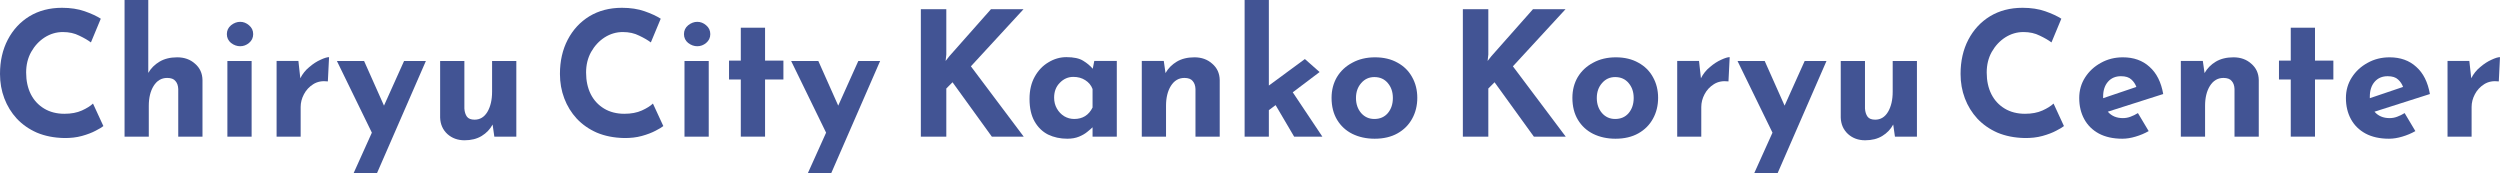 <svg width="168" height="12" viewBox="0 0 168 12" fill="none" xmlns="http://www.w3.org/2000/svg">
<path d="M165.94 4.096L166.068 5.26C166.216 4.965 166.418 4.713 166.674 4.504C166.93 4.286 167.182 4.124 167.43 4.015C167.678 3.899 167.868 3.84 168 3.84L167.919 5.47C167.539 5.423 167.213 5.485 166.941 5.656C166.67 5.826 166.46 6.051 166.313 6.331C166.165 6.61 166.092 6.897 166.092 7.192V9.182H164.474V4.096H165.94Z" fill="#425494"/>
<path d="M160.544 9.322C159.923 9.322 159.395 9.205 158.961 8.972C158.534 8.74 158.208 8.418 157.983 8.007C157.759 7.595 157.646 7.122 157.646 6.587C157.646 6.075 157.778 5.613 158.042 5.202C158.305 4.791 158.658 4.465 159.101 4.224C159.543 3.976 160.036 3.852 160.579 3.852C161.308 3.852 161.905 4.065 162.371 4.492C162.844 4.911 163.15 5.52 163.29 6.319L159.566 7.506C159.814 7.793 160.152 7.937 160.579 7.937C160.757 7.937 160.928 7.906 161.091 7.844C161.261 7.782 161.428 7.7 161.591 7.599L162.313 8.81C162.041 8.965 161.746 9.089 161.428 9.182C161.118 9.275 160.823 9.322 160.544 9.322ZM159.252 6.598L161.486 5.842C161.416 5.648 161.304 5.481 161.149 5.342C160.994 5.194 160.761 5.121 160.451 5.121C160.086 5.121 159.795 5.245 159.578 5.493C159.361 5.741 159.252 6.075 159.252 6.494C159.252 6.525 159.252 6.56 159.252 6.598Z" fill="#425494"/>
<path d="M153.939 1.862H155.568V4.073H156.802V5.342H155.568V9.182H153.939V5.342H153.147V4.073H153.939V1.862Z" fill="#425494"/>
<path d="M148.03 4.096L148.146 4.911C148.325 4.593 148.577 4.337 148.902 4.143C149.228 3.949 149.624 3.852 150.09 3.852C150.571 3.852 150.97 3.996 151.288 4.283C151.614 4.562 151.781 4.927 151.789 5.377V9.182H150.159V5.982C150.152 5.757 150.089 5.578 149.973 5.446C149.865 5.307 149.678 5.237 149.415 5.237C149.034 5.237 148.732 5.415 148.507 5.772C148.29 6.121 148.181 6.567 148.181 7.111V9.182H146.552V4.096H148.03Z" fill="#425494"/>
<path d="M142.622 9.322C142.001 9.322 141.474 9.205 141.039 8.972C140.612 8.74 140.287 8.418 140.062 8.007C139.837 7.595 139.724 7.122 139.724 6.587C139.724 6.075 139.856 5.613 140.12 5.202C140.384 4.791 140.737 4.465 141.179 4.224C141.621 3.976 142.114 3.852 142.657 3.852C143.386 3.852 143.983 4.065 144.449 4.492C144.922 4.911 145.229 5.52 145.368 6.319L141.644 7.506C141.893 7.793 142.23 7.937 142.657 7.937C142.835 7.937 143.006 7.906 143.169 7.844C143.339 7.782 143.506 7.7 143.669 7.599L144.391 8.81C144.119 8.965 143.824 9.089 143.506 9.182C143.196 9.275 142.901 9.322 142.622 9.322ZM141.33 6.598L143.564 5.842C143.495 5.648 143.382 5.481 143.227 5.342C143.072 5.194 142.839 5.121 142.529 5.121C142.164 5.121 141.873 5.245 141.656 5.493C141.439 5.741 141.33 6.075 141.33 6.494C141.33 6.525 141.33 6.56 141.33 6.598Z" fill="#425494"/>
<path d="M138.697 8.472C138.604 8.55 138.429 8.655 138.173 8.786C137.925 8.918 137.619 9.035 137.254 9.136C136.889 9.236 136.486 9.283 136.044 9.275C135.369 9.26 134.764 9.139 134.228 8.914C133.701 8.682 133.251 8.367 132.878 7.972C132.514 7.576 132.234 7.122 132.04 6.61C131.846 6.098 131.75 5.551 131.75 4.969C131.75 4.1 131.924 3.332 132.273 2.665C132.622 1.998 133.107 1.474 133.728 1.094C134.356 0.714 135.086 0.524 135.916 0.524C136.49 0.524 136.998 0.602 137.44 0.757C137.882 0.912 138.243 1.079 138.522 1.257L137.859 2.851C137.665 2.704 137.405 2.553 137.079 2.398C136.761 2.235 136.393 2.153 135.974 2.153C135.539 2.153 135.132 2.273 134.752 2.514C134.38 2.754 134.077 3.08 133.844 3.491C133.619 3.895 133.507 4.356 133.507 4.876C133.507 5.427 133.611 5.912 133.821 6.331C134.03 6.742 134.329 7.064 134.717 7.297C135.105 7.53 135.559 7.646 136.079 7.646C136.536 7.646 136.928 7.572 137.254 7.425C137.58 7.277 137.828 7.122 137.999 6.959L138.697 8.472Z" fill="#425494"/>
<path d="M125.339 9.427C124.881 9.427 124.497 9.287 124.187 9.008C123.876 8.721 123.713 8.352 123.698 7.902V4.097H125.327V7.297C125.342 7.522 125.401 7.704 125.502 7.844C125.602 7.976 125.773 8.042 126.014 8.042C126.378 8.042 126.665 7.867 126.875 7.518C127.084 7.161 127.189 6.711 127.189 6.168V4.097H128.818V9.182H127.34L127.224 8.368C127.053 8.686 126.809 8.942 126.491 9.136C126.173 9.33 125.789 9.427 125.339 9.427Z" fill="#425494"/>
<path d="M117.889 11.626L119.111 8.915L116.76 4.097H118.587L119.925 7.099L121.275 4.097H122.741L119.46 11.626H117.889Z" fill="#425494"/>
<path d="M114.175 4.096L114.303 5.26C114.45 4.965 114.652 4.713 114.908 4.504C115.164 4.286 115.416 4.124 115.664 4.015C115.913 3.899 116.103 3.84 116.235 3.84L116.153 5.47C115.773 5.423 115.447 5.485 115.176 5.656C114.904 5.826 114.695 6.051 114.547 6.331C114.4 6.61 114.326 6.897 114.326 7.192V9.182H112.708V4.096H114.175Z" fill="#425494"/>
<path d="M105.665 6.575C105.665 6.055 105.785 5.59 106.025 5.179C106.274 4.768 106.619 4.446 107.061 4.213C107.503 3.972 108.011 3.852 108.586 3.852C109.167 3.852 109.672 3.972 110.098 4.213C110.525 4.446 110.851 4.768 111.076 5.179C111.309 5.59 111.425 6.055 111.425 6.575C111.425 7.095 111.309 7.564 111.076 7.983C110.851 8.394 110.525 8.72 110.098 8.961C109.672 9.201 109.16 9.322 108.562 9.322C108.004 9.322 107.503 9.213 107.061 8.996C106.627 8.779 106.285 8.464 106.037 8.053C105.789 7.642 105.665 7.149 105.665 6.575ZM107.305 6.587C107.305 6.99 107.422 7.328 107.655 7.599C107.887 7.863 108.182 7.995 108.539 7.995C108.919 7.995 109.222 7.863 109.447 7.599C109.672 7.328 109.784 6.99 109.784 6.587C109.784 6.183 109.672 5.85 109.447 5.586C109.222 5.314 108.919 5.179 108.539 5.179C108.182 5.179 107.887 5.314 107.655 5.586C107.422 5.85 107.305 6.183 107.305 6.587Z" fill="#425494"/>
<path d="M100.015 3.666L99.968 4.096L100.224 3.771L103.017 0.617H105.205L101.667 4.457L105.217 9.182H103.076L100.434 5.528L100.015 5.947V9.182H98.304V0.617H100.015V3.666Z" fill="#425494"/>
<path d="M89.481 6.575C89.481 6.055 89.602 5.59 89.842 5.179C90.091 4.768 90.436 4.446 90.878 4.213C91.32 3.972 91.828 3.852 92.402 3.852C92.984 3.852 93.489 3.972 93.915 4.213C94.342 4.446 94.668 4.768 94.893 5.179C95.126 5.59 95.242 6.055 95.242 6.575C95.242 7.095 95.126 7.564 94.893 7.983C94.668 8.394 94.342 8.72 93.915 8.961C93.489 9.201 92.977 9.322 92.379 9.322C91.82 9.322 91.32 9.213 90.878 8.996C90.444 8.779 90.102 8.464 89.854 8.053C89.606 7.642 89.481 7.149 89.481 6.575ZM91.122 6.587C91.122 6.99 91.239 7.328 91.471 7.599C91.704 7.863 91.999 7.995 92.356 7.995C92.736 7.995 93.039 7.863 93.264 7.599C93.489 7.328 93.601 6.99 93.601 6.587C93.601 6.183 93.489 5.85 93.264 5.586C93.039 5.314 92.736 5.179 92.356 5.179C91.999 5.179 91.704 5.314 91.471 5.586C91.239 5.85 91.122 6.183 91.122 6.587Z" fill="#425494"/>
<path d="M83.638 9.182V0H85.267V5.749L87.688 3.968L88.677 4.841L86.873 6.203L88.863 9.182H86.966L85.721 7.064L85.267 7.401V9.182H83.638Z" fill="#425494"/>
<path d="M78.206 4.096L78.322 4.911C78.501 4.593 78.753 4.337 79.079 4.143C79.405 3.949 79.8 3.852 80.266 3.852C80.747 3.852 81.146 3.996 81.464 4.283C81.79 4.562 81.957 4.927 81.965 5.377V9.182H80.336V5.982C80.328 5.757 80.266 5.578 80.149 5.446C80.041 5.307 79.855 5.237 79.591 5.237C79.211 5.237 78.908 5.415 78.683 5.772C78.466 6.121 78.357 6.567 78.357 7.111V9.182H76.728V4.096H78.206Z" fill="#425494"/>
<path d="M71.721 9.322C71.248 9.322 70.817 9.228 70.429 9.042C70.049 8.848 69.747 8.553 69.522 8.158C69.297 7.762 69.184 7.258 69.184 6.645C69.184 6.071 69.3 5.574 69.533 5.155C69.766 4.736 70.072 4.414 70.453 4.189C70.833 3.957 71.236 3.84 71.663 3.84C72.159 3.84 72.536 3.922 72.792 4.085C73.048 4.24 73.261 4.418 73.432 4.62L73.536 4.096H75.049V9.182H73.42V8.553C73.343 8.631 73.226 8.732 73.071 8.856C72.924 8.98 72.737 9.089 72.512 9.182C72.287 9.275 72.024 9.322 71.721 9.322ZM72.186 7.995C72.753 7.995 73.164 7.739 73.42 7.227V5.982C73.327 5.733 73.164 5.535 72.931 5.388C72.706 5.241 72.439 5.167 72.128 5.167C71.779 5.167 71.477 5.299 71.221 5.563C70.965 5.819 70.837 6.152 70.837 6.563C70.837 6.835 70.899 7.079 71.023 7.297C71.147 7.514 71.31 7.685 71.511 7.809C71.721 7.933 71.946 7.995 72.186 7.995Z" fill="#425494"/>
<path d="M63.592 3.666L63.545 4.096L63.801 3.771L66.594 0.617H68.782L65.244 4.457L68.793 9.182H66.652L64.01 5.528L63.592 5.947V9.182H61.881V0.617H63.592V3.666Z" fill="#425494"/>
<path d="M54.292 11.626L55.514 8.915L53.164 4.097H54.991L56.329 7.099L57.679 4.097H59.145L55.863 11.626H54.292Z" fill="#425494"/>
<path d="M49.782 1.862H51.412V4.073H52.645V5.342H51.412V9.182H49.782V5.342H48.991V4.073H49.782V1.862Z" fill="#425494"/>
<path d="M45.998 4.097H47.627V9.182H45.998V4.097ZM45.963 2.293C45.963 2.052 46.056 1.854 46.243 1.699C46.437 1.544 46.642 1.467 46.859 1.467C47.077 1.467 47.275 1.544 47.453 1.699C47.639 1.854 47.732 2.052 47.732 2.293C47.732 2.533 47.639 2.731 47.453 2.886C47.275 3.034 47.077 3.107 46.859 3.107C46.642 3.107 46.437 3.034 46.243 2.886C46.056 2.731 45.963 2.533 45.963 2.293Z" fill="#425494"/>
<path d="M44.575 8.472C44.482 8.55 44.308 8.655 44.052 8.786C43.803 8.918 43.497 9.035 43.132 9.136C42.768 9.236 42.364 9.283 41.922 9.275C41.247 9.26 40.642 9.139 40.107 8.914C39.579 8.682 39.129 8.367 38.757 7.972C38.392 7.576 38.113 7.122 37.919 6.61C37.725 6.098 37.628 5.551 37.628 4.969C37.628 4.1 37.803 3.332 38.152 2.665C38.501 1.998 38.986 1.474 39.606 1.094C40.235 0.714 40.964 0.524 41.794 0.524C42.368 0.524 42.876 0.602 43.319 0.757C43.761 0.912 44.122 1.079 44.401 1.257L43.737 2.851C43.544 2.704 43.284 2.553 42.958 2.398C42.64 2.235 42.271 2.153 41.852 2.153C41.418 2.153 41.011 2.273 40.63 2.514C40.258 2.754 39.955 3.08 39.723 3.491C39.498 3.895 39.385 4.356 39.385 4.876C39.385 5.427 39.49 5.912 39.699 6.331C39.909 6.742 40.208 7.064 40.595 7.297C40.983 7.53 41.437 7.646 41.957 7.646C42.415 7.646 42.806 7.572 43.132 7.425C43.458 7.277 43.706 7.122 43.877 6.959L44.575 8.472Z" fill="#425494"/>
<path d="M31.218 9.427C30.76 9.427 30.376 9.287 30.065 9.008C29.755 8.721 29.592 8.352 29.577 7.902V4.097H31.206V7.297C31.221 7.522 31.28 7.704 31.38 7.844C31.481 7.976 31.652 8.042 31.892 8.042C32.257 8.042 32.544 7.867 32.754 7.518C32.963 7.161 33.068 6.711 33.068 6.168V4.097H34.697V9.182H33.219L33.103 8.368C32.932 8.686 32.688 8.942 32.37 9.136C32.051 9.33 31.668 9.427 31.218 9.427Z" fill="#425494"/>
<path d="M23.767 11.626L24.989 8.915L22.639 4.097H24.466L25.804 7.099L27.154 4.097H28.62L25.338 11.626H23.767Z" fill="#425494"/>
<path d="M20.053 4.096L20.181 5.26C20.329 4.965 20.53 4.713 20.786 4.504C21.042 4.286 21.294 4.124 21.543 4.015C21.791 3.899 21.981 3.84 22.113 3.84L22.032 5.47C21.651 5.423 21.326 5.485 21.054 5.656C20.782 5.826 20.573 6.051 20.426 6.331C20.278 6.61 20.204 6.897 20.204 7.192V9.182H18.587V4.096H20.053Z" fill="#425494"/>
<path d="M15.28 4.097H16.909V9.182H15.28V4.097ZM15.245 2.293C15.245 2.052 15.338 1.854 15.524 1.699C15.718 1.544 15.924 1.467 16.141 1.467C16.358 1.467 16.556 1.544 16.735 1.699C16.921 1.854 17.014 2.052 17.014 2.293C17.014 2.533 16.921 2.731 16.735 2.886C16.556 3.034 16.358 3.107 16.141 3.107C15.924 3.107 15.718 3.034 15.524 2.886C15.338 2.731 15.245 2.533 15.245 2.293Z" fill="#425494"/>
<path d="M8.37 9.182V0H9.964V4.899C10.143 4.589 10.395 4.337 10.721 4.143C11.047 3.949 11.442 3.852 11.908 3.852C12.389 3.852 12.788 3.995 13.107 4.283C13.432 4.562 13.599 4.926 13.607 5.376V9.182H11.978V5.982C11.97 5.757 11.908 5.578 11.791 5.446C11.683 5.307 11.497 5.237 11.233 5.237C10.853 5.237 10.55 5.415 10.325 5.772C10.108 6.121 9.999 6.567 9.999 7.11V9.182H8.37Z" fill="#425494"/>
<path d="M6.947 8.472C6.854 8.55 6.68 8.655 6.424 8.786C6.176 8.918 5.869 9.035 5.504 9.136C5.14 9.236 4.736 9.283 4.294 9.275C3.619 9.26 3.014 9.139 2.479 8.914C1.951 8.682 1.501 8.367 1.129 7.972C0.764 7.576 0.485 7.122 0.291 6.61C0.097 6.098 0 5.551 0 4.969C0 4.1 0.175 3.332 0.524 2.665C0.873 1.998 1.358 1.474 1.978 1.094C2.607 0.714 3.336 0.524 4.166 0.524C4.74 0.524 5.248 0.602 5.691 0.757C6.133 0.912 6.494 1.079 6.773 1.257L6.11 2.851C5.916 2.704 5.656 2.553 5.33 2.398C5.012 2.235 4.643 2.153 4.224 2.153C3.79 2.153 3.383 2.273 3.002 2.514C2.63 2.754 2.327 3.08 2.095 3.491C1.87 3.895 1.757 4.356 1.757 4.876C1.757 5.427 1.862 5.912 2.071 6.331C2.281 6.742 2.58 7.064 2.968 7.297C3.355 7.53 3.809 7.646 4.329 7.646C4.787 7.646 5.179 7.572 5.504 7.425C5.83 7.277 6.079 7.122 6.249 6.959L6.947 8.472Z" fill="#425494"/>
</svg>
